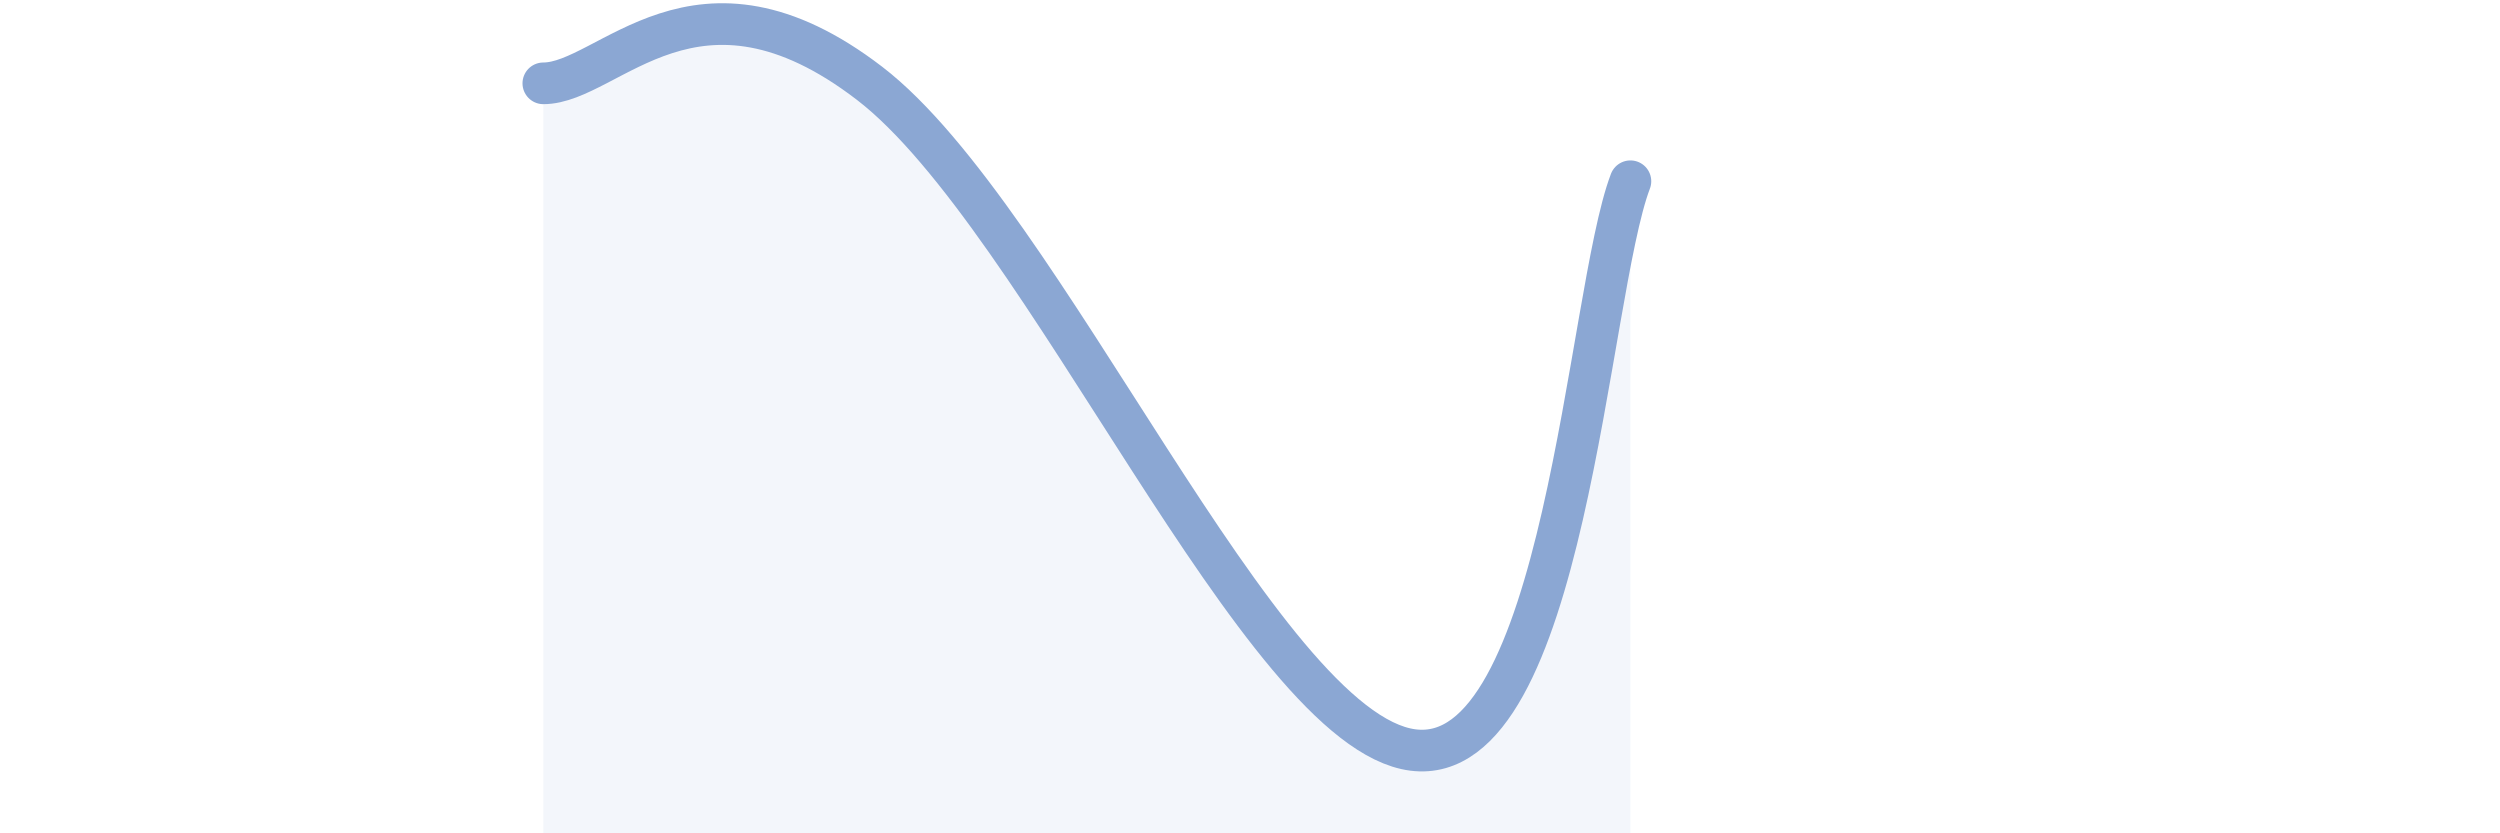 
    <svg width="60" height="20" viewBox="0 0 60 20" xmlns="http://www.w3.org/2000/svg">
      <path
        d="M 13.04,2 C 14.61,2 16.7,-1.2 20.87,2 C 25.04,5.2 30.26,17.53 33.91,18 C 37.56,18.47 38.09,7.08 39.13,4.35L39.13 20L13.04 20Z"
        fill="#8ba7d3"
        opacity="0.1"
        stroke-linecap="round"
        stroke-linejoin="round"
      />
      <path
        d="M 13.04,2 C 14.61,2 16.7,-1.2 20.87,2 C 25.04,5.2 30.26,17.53 33.91,18 C 37.56,18.47 38.09,7.08 39.13,4.35"
        stroke="#8ba7d3"
        stroke-width="1"
        fill="none"
        stroke-linecap="round"
        stroke-linejoin="round"
      />
    </svg>
  